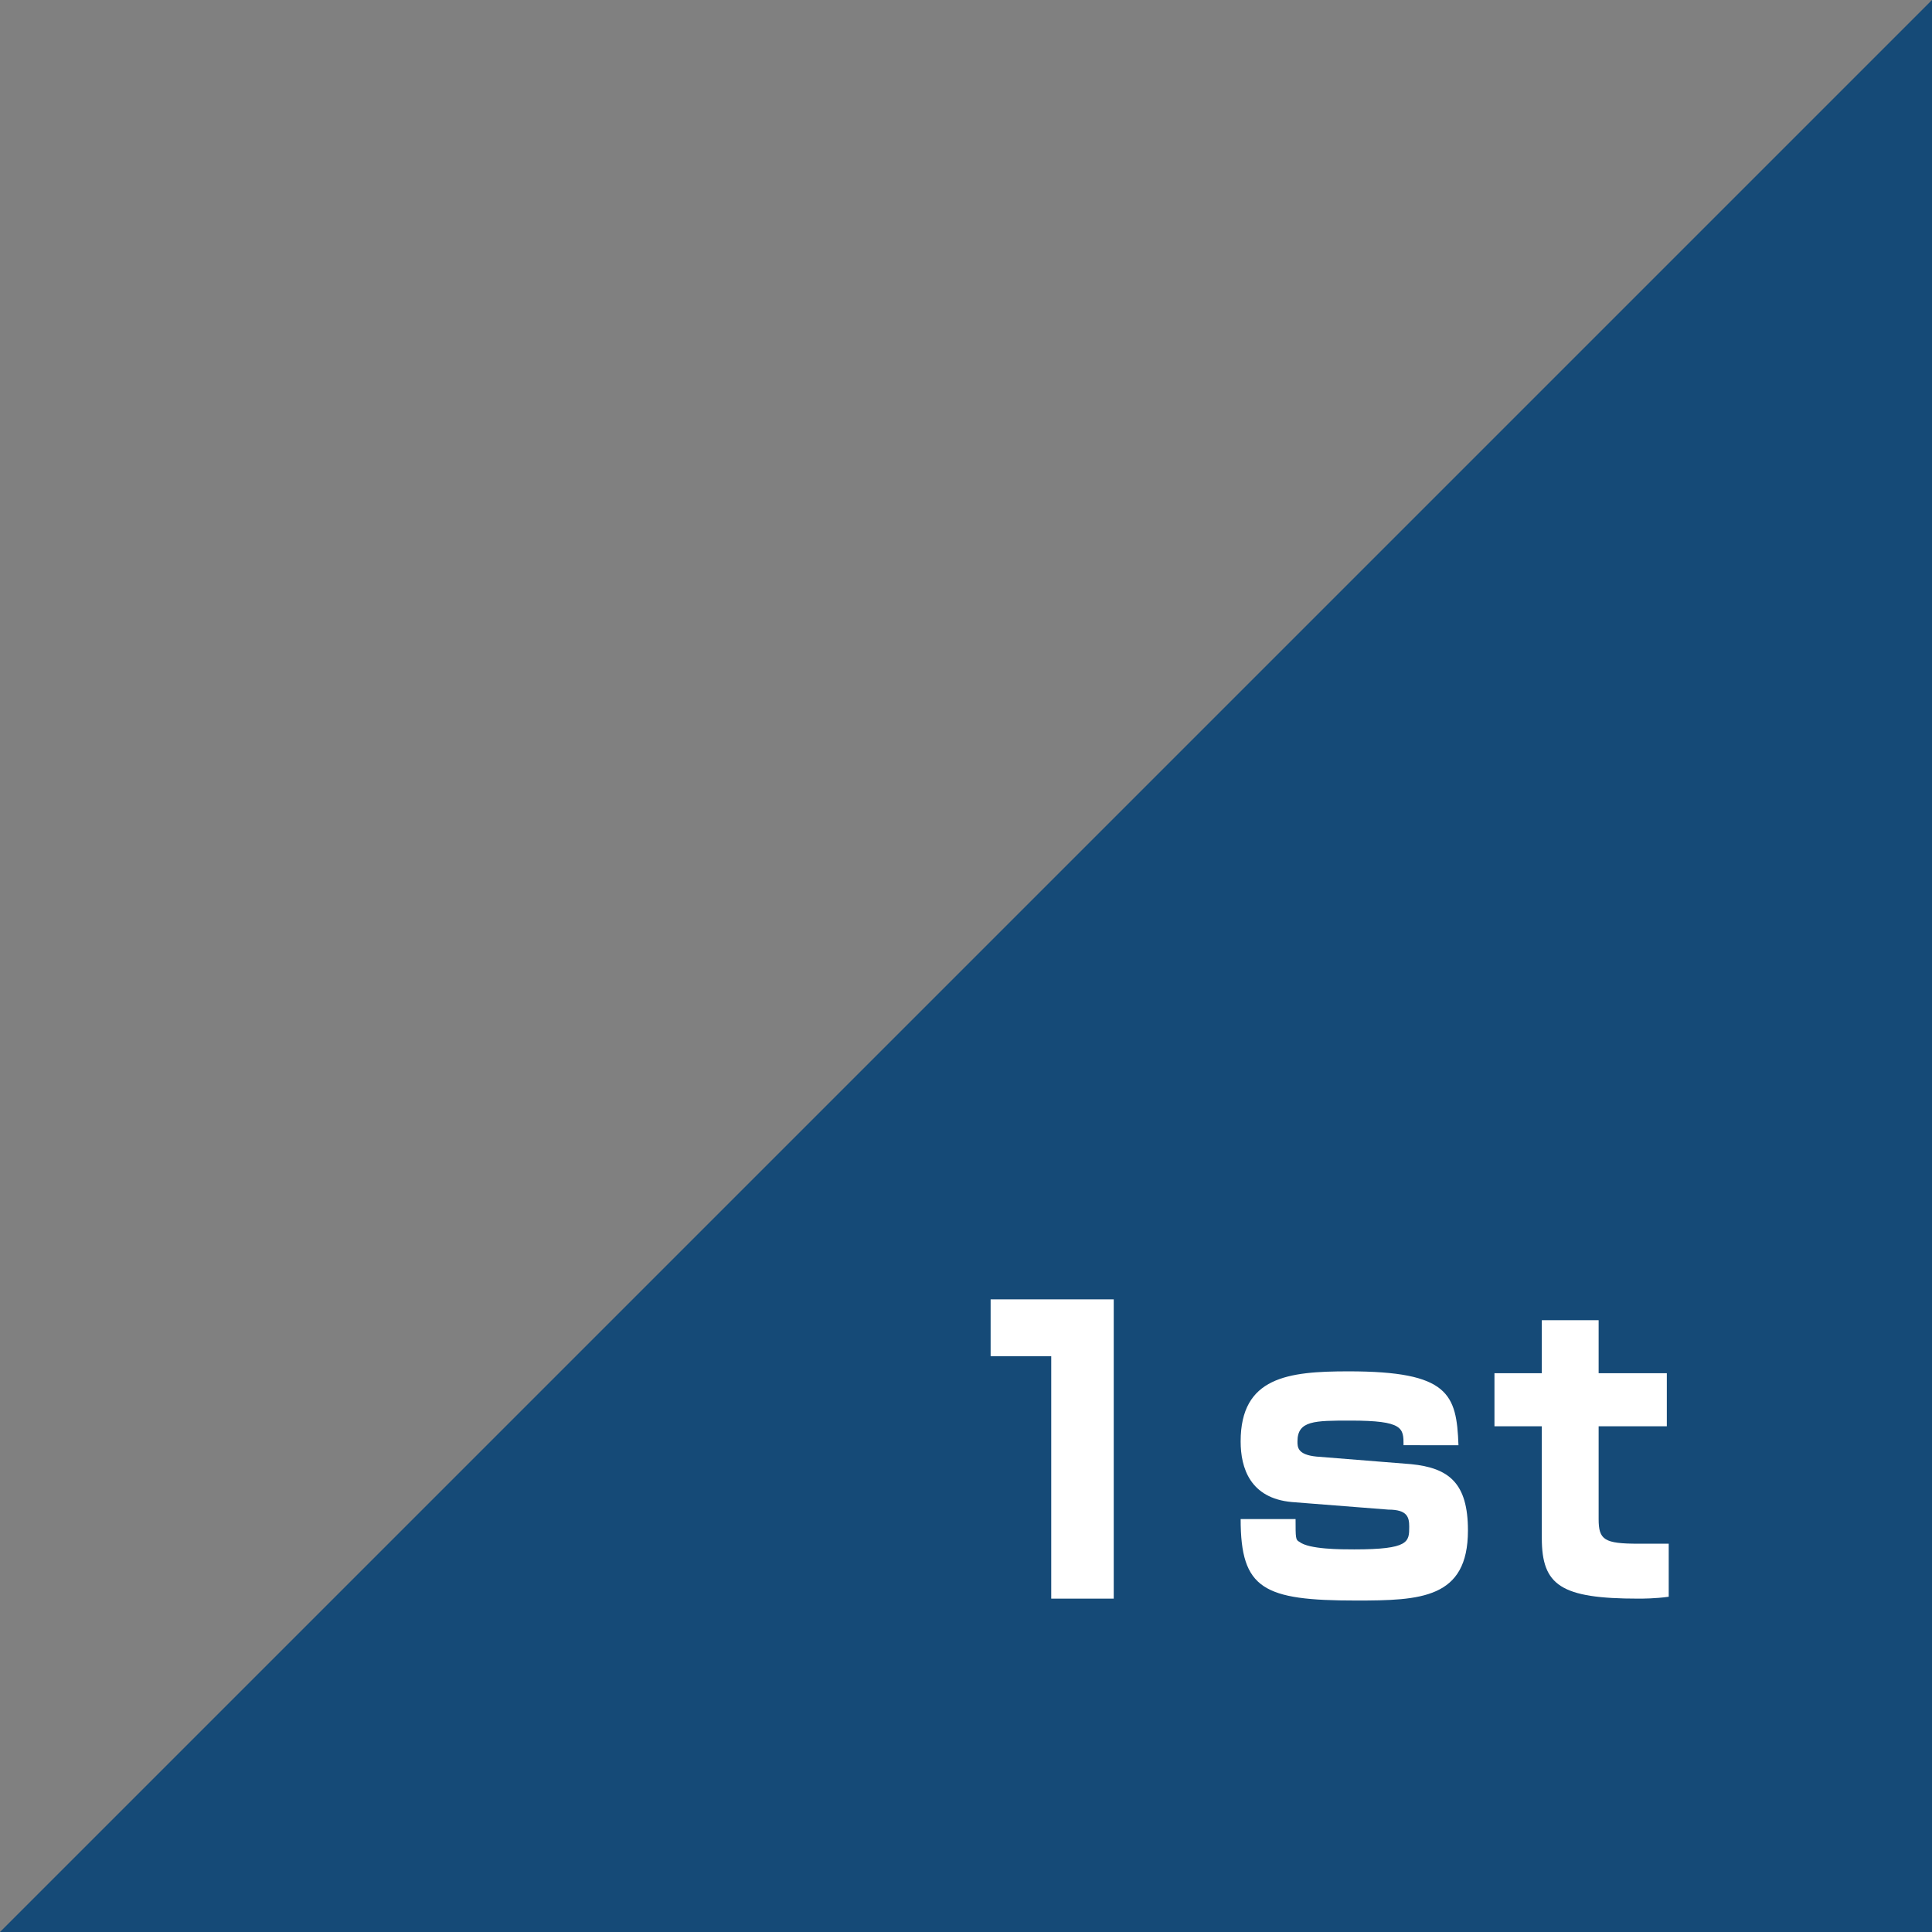 <?xml version="1.0" encoding="utf-8"?>
<!-- Generator: Adobe Illustrator 22.0.0, SVG Export Plug-In . SVG Version: 6.00 Build 0)  -->
<svg version="1.1" id="レイヤー_1" xmlns="http://www.w3.org/2000/svg" xmlns:xlink="http://www.w3.org/1999/xlink" x="0px"
	 y="0px" viewBox="0 0 102 102" style="enable-background:new 0 0 102 102;" xml:space="preserve">
<rect x="0" y="0" width="102" height="102" fill="#808080" stroke="none"/>
<style type="text/css">
	.st0{fill:#154A77;}
	.st1{fill:#FFFFFF;}
</style>
<g>
	<polygon class="st0" points="0,102 0,102 102,102 102,0 	"/>
</g>
<g>
	<path class="st1" d="M58.8,68.6v15.8h-3.3V71.6h-3.2v-3H58.8z"/>
	<path class="st1" d="M74.1,76.3c0-0.9,0-1.3-2.8-1.3c-1.9,0-2.8,0-2.8,1.1c0,0.3,0,0.7,1,0.8l5,0.4c2,0.2,3,1,3,3.5
		c0,3.6-2.5,3.7-5.9,3.7c-4.9,0-6.1-0.6-6.1-4.3h2.9c0,1,0,1.1,0.2,1.2c0.5,0.4,2.2,0.4,2.9,0.4c2.9,0,2.9-0.4,2.9-1.2
		c0-0.5-0.1-0.9-1.1-0.9l-5.1-0.4c-2.2-0.2-2.7-1.8-2.7-3.2c0-3.4,2.5-3.7,5.7-3.7c5.3,0,5.7,1.2,5.8,3.9H74.1z"/>
	<path class="st1" d="M81.3,69.7h3.1v2.8h3.6v2.8h-3.6v4.9c0,1.1,0.3,1.3,2.1,1.3c1.1,0,1.3,0,1.6,0v2.8c-0.7,0.1-1.4,0.1-1.6,0.1
		c-4.1,0-5.1-0.7-5.1-3.2v-5.9h-2.5v-2.8h2.5V69.7z"/>
</g>
</svg>
